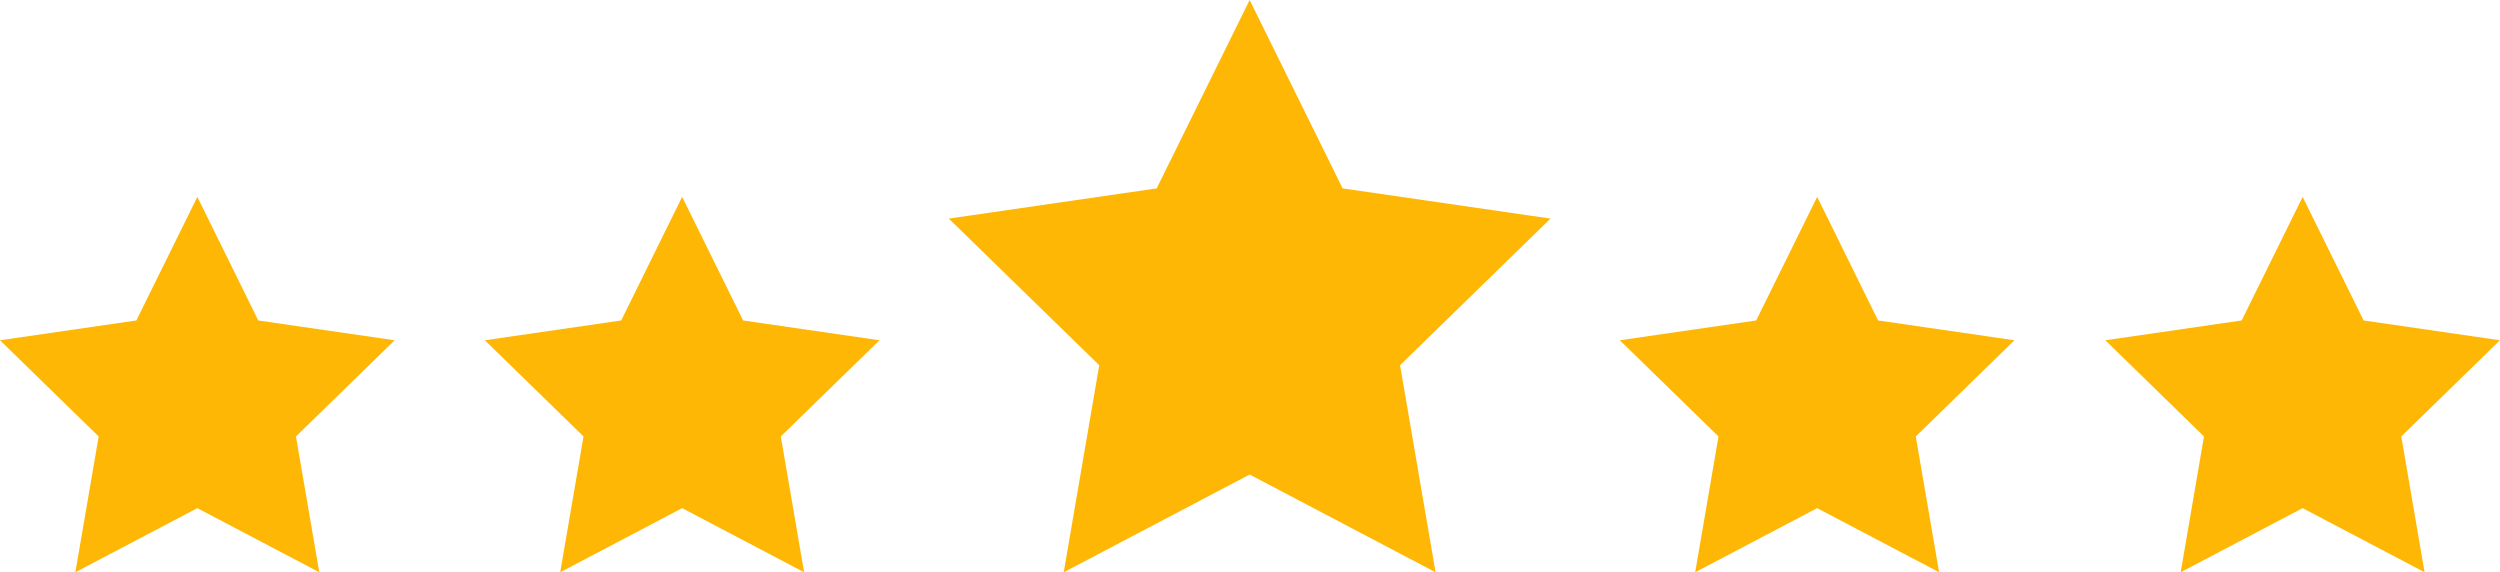 <?xml version="1.0" encoding="UTF-8"?> <svg xmlns="http://www.w3.org/2000/svg" width="450.331" height="103.084" viewBox="0 0 450.331 103.084"><g id="Groupe_138" data-name="Groupe 138" transform="translate(-2982.208 -8079.606)"><line id="Ligne_62" data-name="Ligne 62" x2="19.36" transform="translate(3077.965 8140.598)" fill="#fff" opacity="0.17"></line><path id="Tracé_154" data-name="Tracé 154" d="M3207.31,8079.606l16.747,33.933,37.447,5.441-27.1,26.413,6.4,37.3-33.494-17.609-33.494,17.609,6.4-37.3-27.1-26.413,37.448-5.441Z" fill="#ffb705"></path><path id="Tracé_155" data-name="Tracé 155" d="M3105.082,8115.072l10.985,22.258,24.563,3.569-17.774,17.326,4.2,24.464-21.97-11.551-21.97,11.551,4.2-24.464-17.774-17.326,24.564-3.569Z" fill="#ffb705"></path><path id="Tracé_156" data-name="Tracé 156" d="M3309.538,8115.072l-10.985,22.258-24.563,3.569,17.774,17.326-4.2,24.464,21.97-11.551,21.97,11.551-4.2-24.464,17.774-17.326-24.563-3.569Z" fill="#ffb705"></path><path id="Tracé_157" data-name="Tracé 157" d="M3396.99,8115.072l-10.985,22.258-24.563,3.569,17.774,17.326-4.2,24.464,21.97-11.551,21.97,11.551-4.2-24.464,17.774-17.326-24.563-3.569Z" fill="#ffb705"></path><path id="Tracé_158" data-name="Tracé 158" d="M3017.757,8115.072l-10.985,22.258-24.564,3.569,17.774,17.326-4.2,24.464,21.97-11.551,21.97,11.551-4.2-24.464,17.774-17.326-24.564-3.569Z" fill="#ffb705"></path></g></svg> 